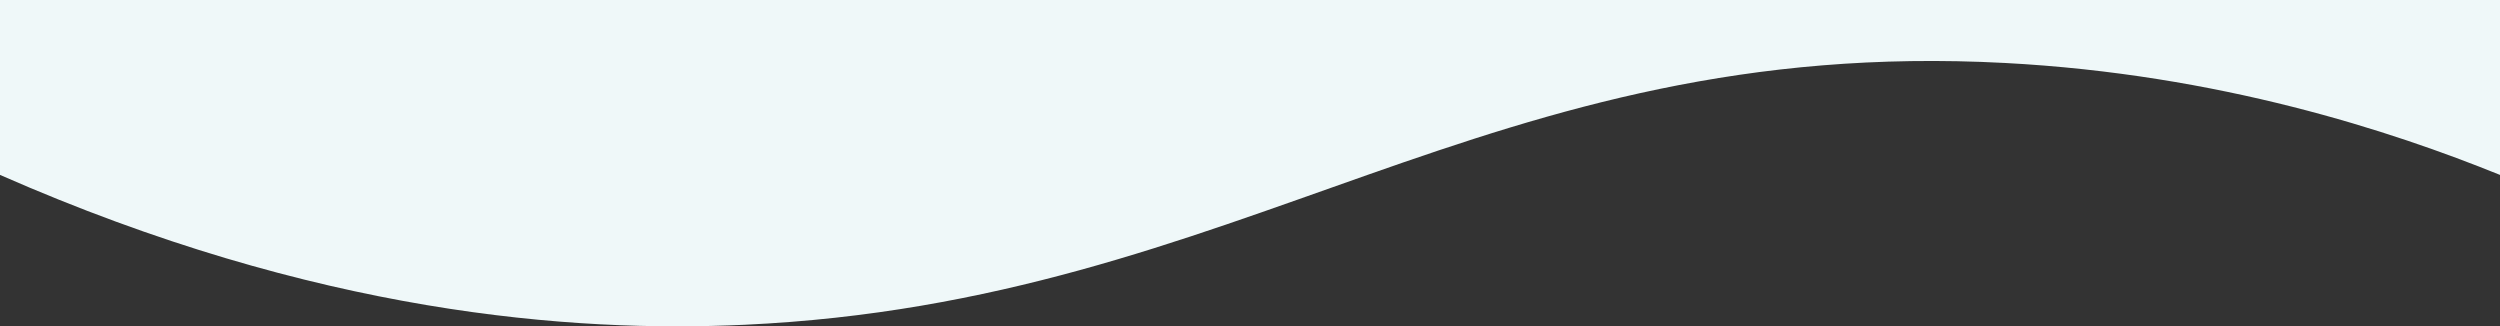<?xml version="1.0" encoding="UTF-8"?>
<svg id="_レイヤー_2" data-name="レイヤー 2" xmlns="http://www.w3.org/2000/svg" viewBox="0 0 1200 156.64">
  <rect x="0" y="0" width="1200" height="156.64" fill="#333333" stroke="none"/>
  <defs>
    <style>
      .cls-1 {
        fill: #eff8f9;
      }
    </style>
  </defs>
  <g id="_レイヤー_1-2" data-name="レイヤー 1">
    <path class="cls-1" d="M0,83.95c152.04,66.81,274.47,75.78,357.44,71.94,239.97-11.11,355.82-138.91,605.03-125.66,102.85,5.47,185.5,32.67,237.53,53.73V0H0v83.95Z"/>
  </g>
</svg>